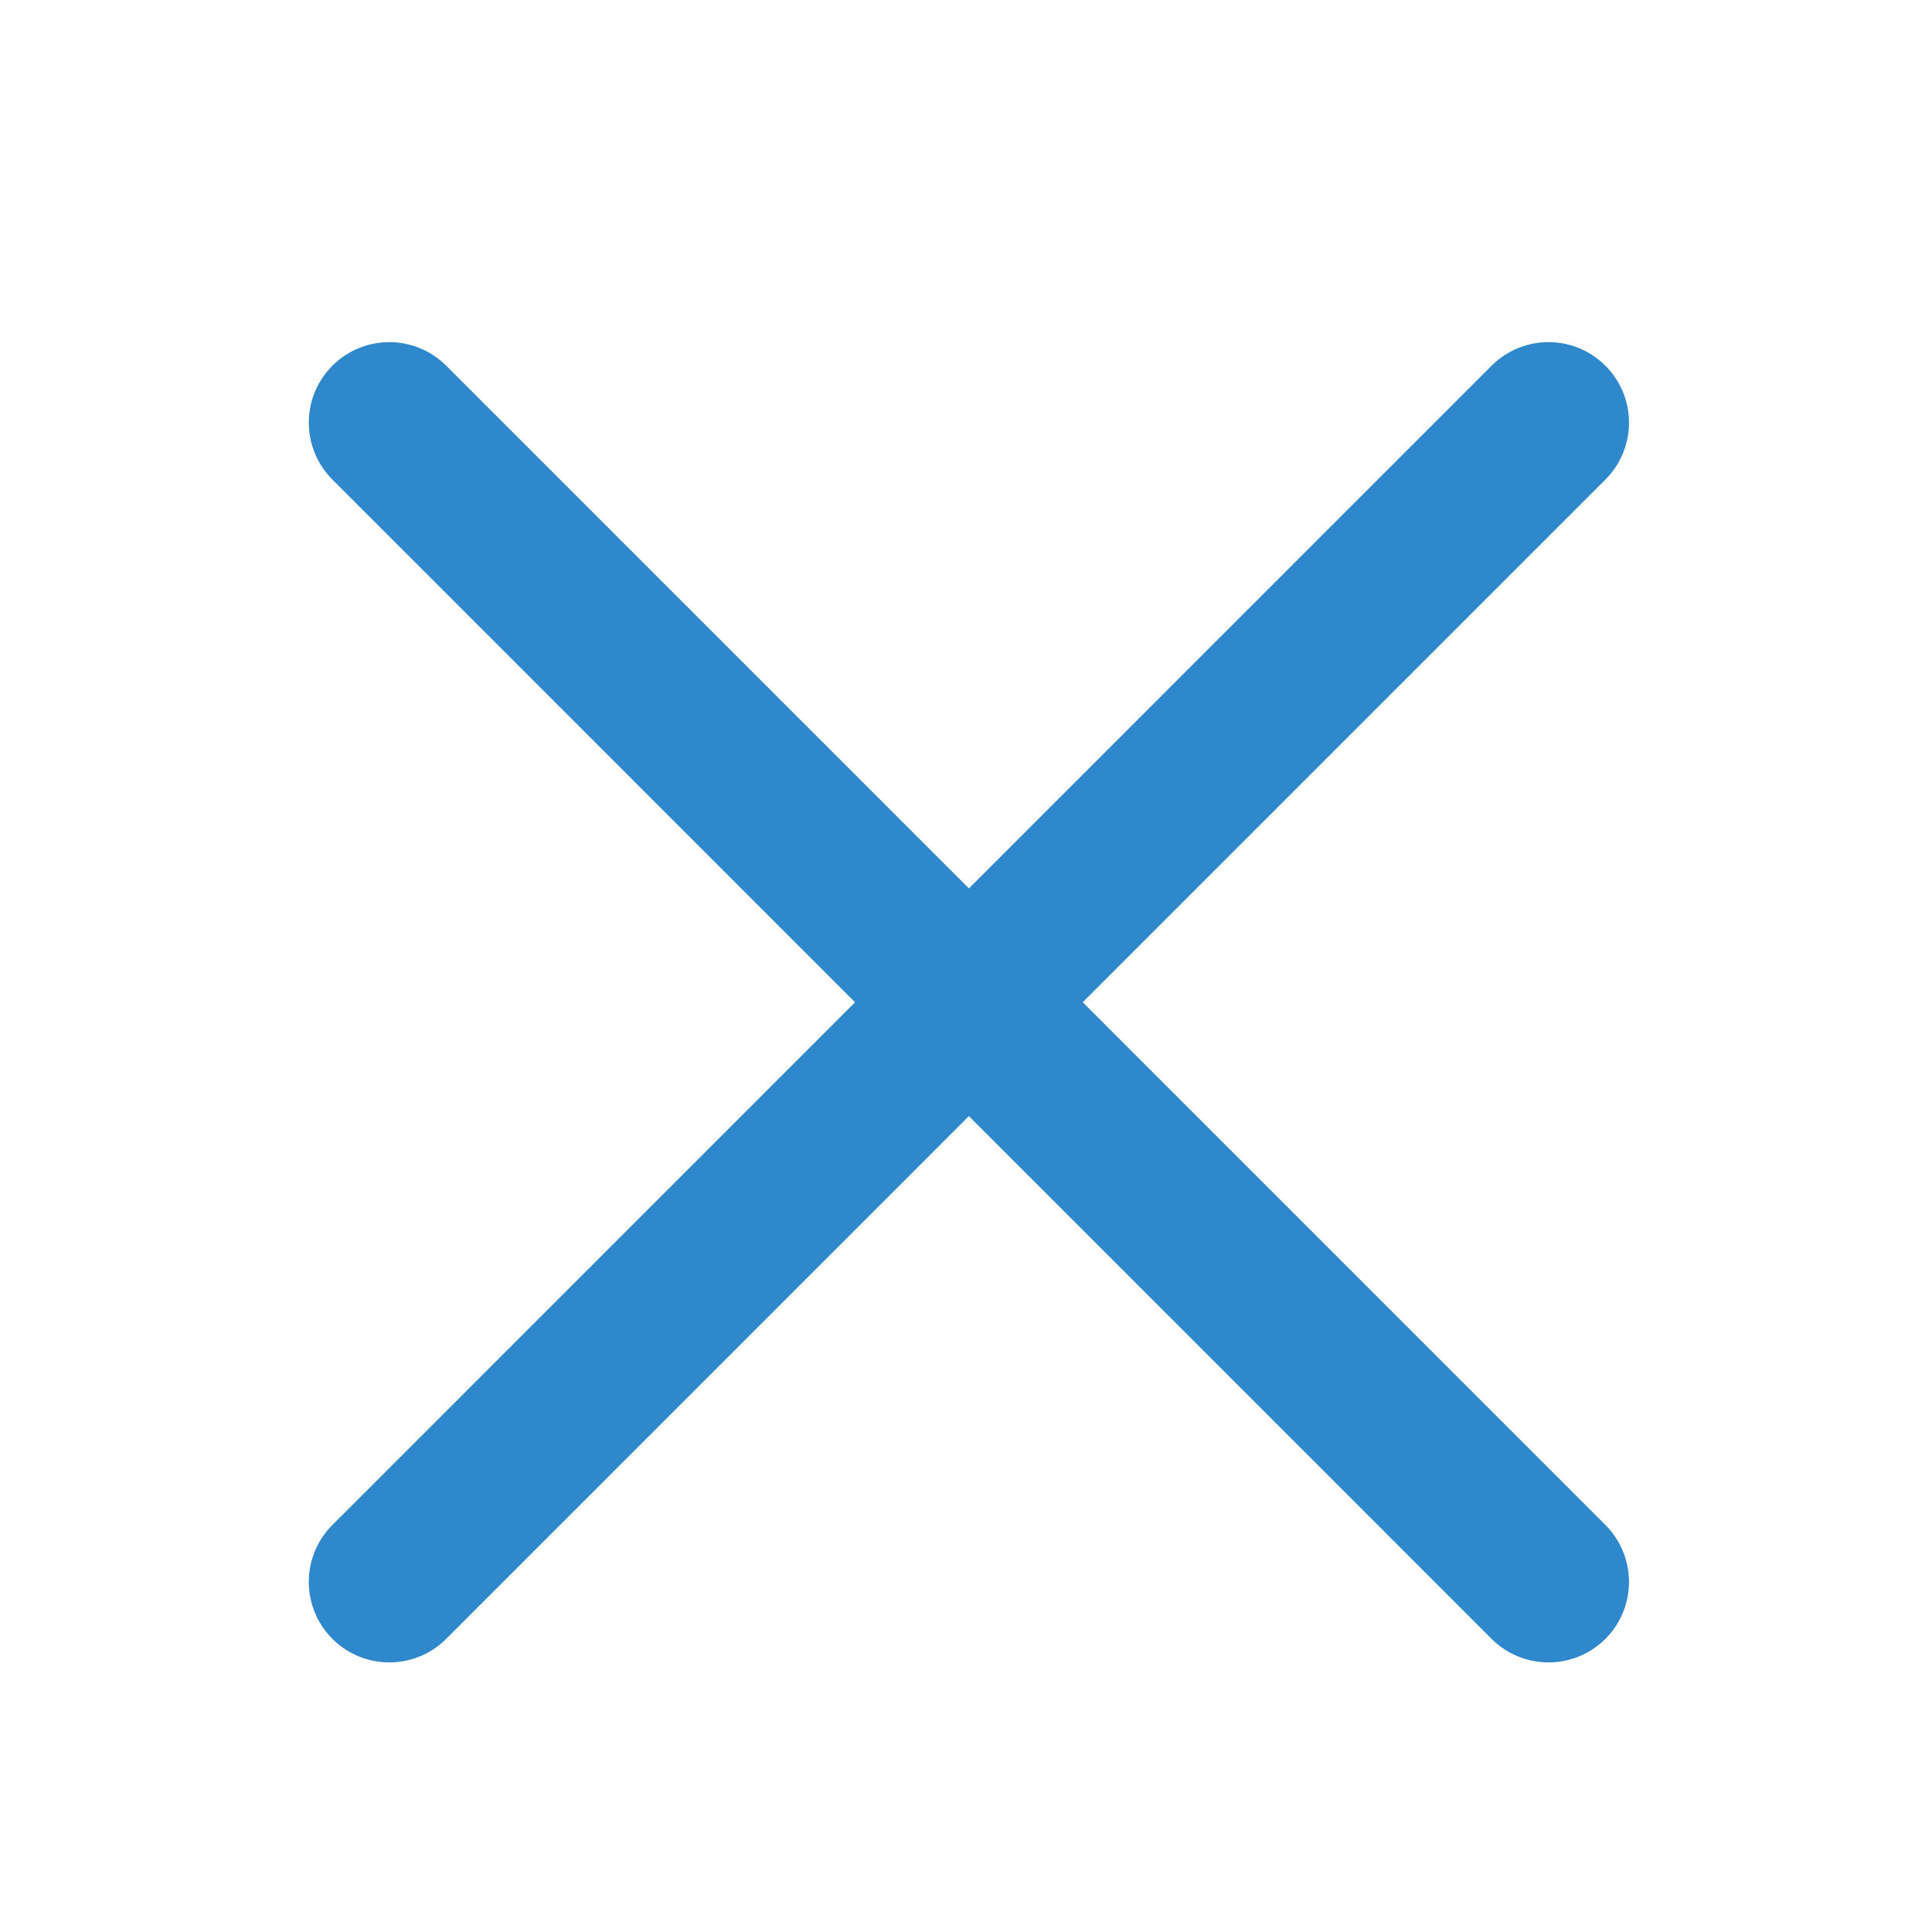 <svg width="24" height="24" viewBox="-3 -3 24 24" fill="none" xmlns="http://www.w3.org/2000/svg">
<path d="M16.236 2.25L1.836 16.651" stroke="#2F87CC" stroke-width="2" stroke-linecap="round" stroke-linejoin="round"/>
<path d="M1.836 2.25L16.236 16.651" stroke="#2F87CC" stroke-width="2" stroke-linecap="round" stroke-linejoin="round"/>
</svg>
